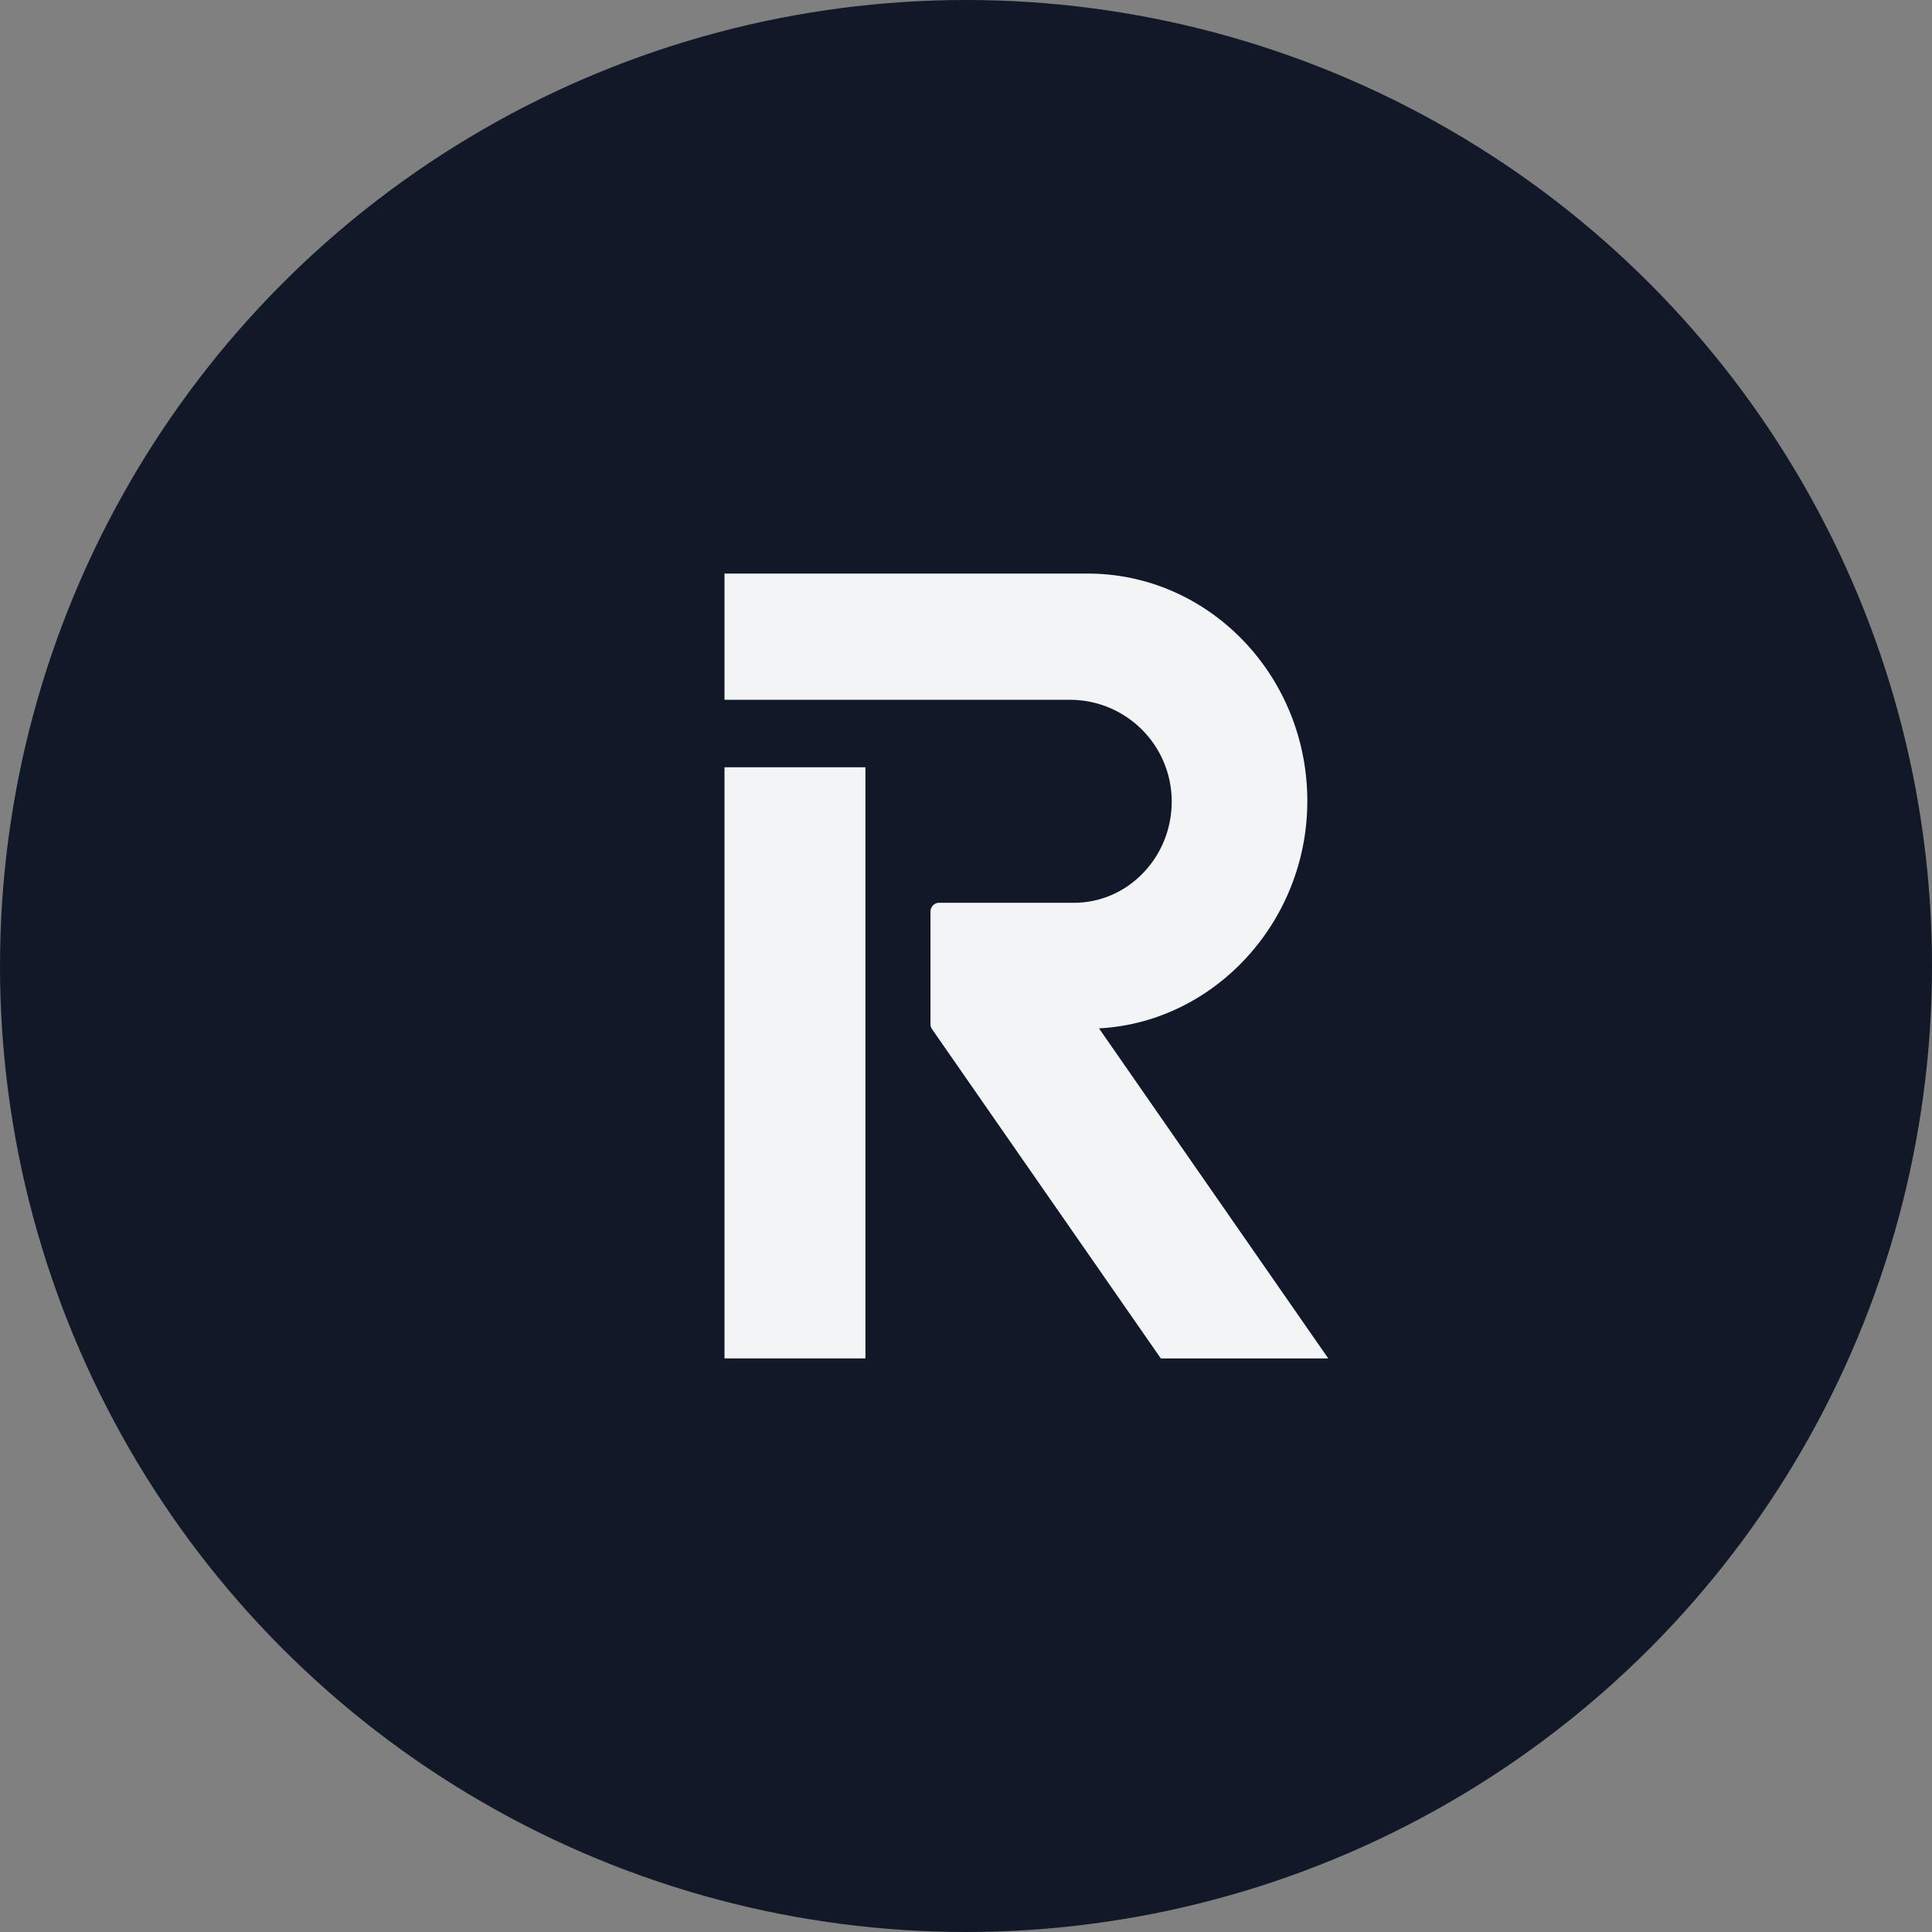 <svg width="36" height="36" xmlns="http://www.w3.org/2000/svg"><rect width="100%" height="100%" fill="#808080" stroke="none"/><circle cx="18" cy="18" r="18" fill="#111827"/><path fill="#F3F4F6" d="M13.5 14.297h2.626v11.015H13.5V14.297Z"/><path fill="#F3F4F6" d="M20.27 10.688c2.256 0 4.09 1.901 4.09 4.239 0 2.247-1.73 4.122-3.882 4.235l4.272 6.15h-3.12l-4.262-6.134a.171.171 0 0 1-.03-.098v-2.09c0-.093.072-.168.161-.168h2.512c.493 0 .955-.202 1.301-.567.346-.366.53-.849.521-1.36a1.896 1.896 0 0 0-1.884-1.855H13.5v-2.352h6.77Z"/></svg>
